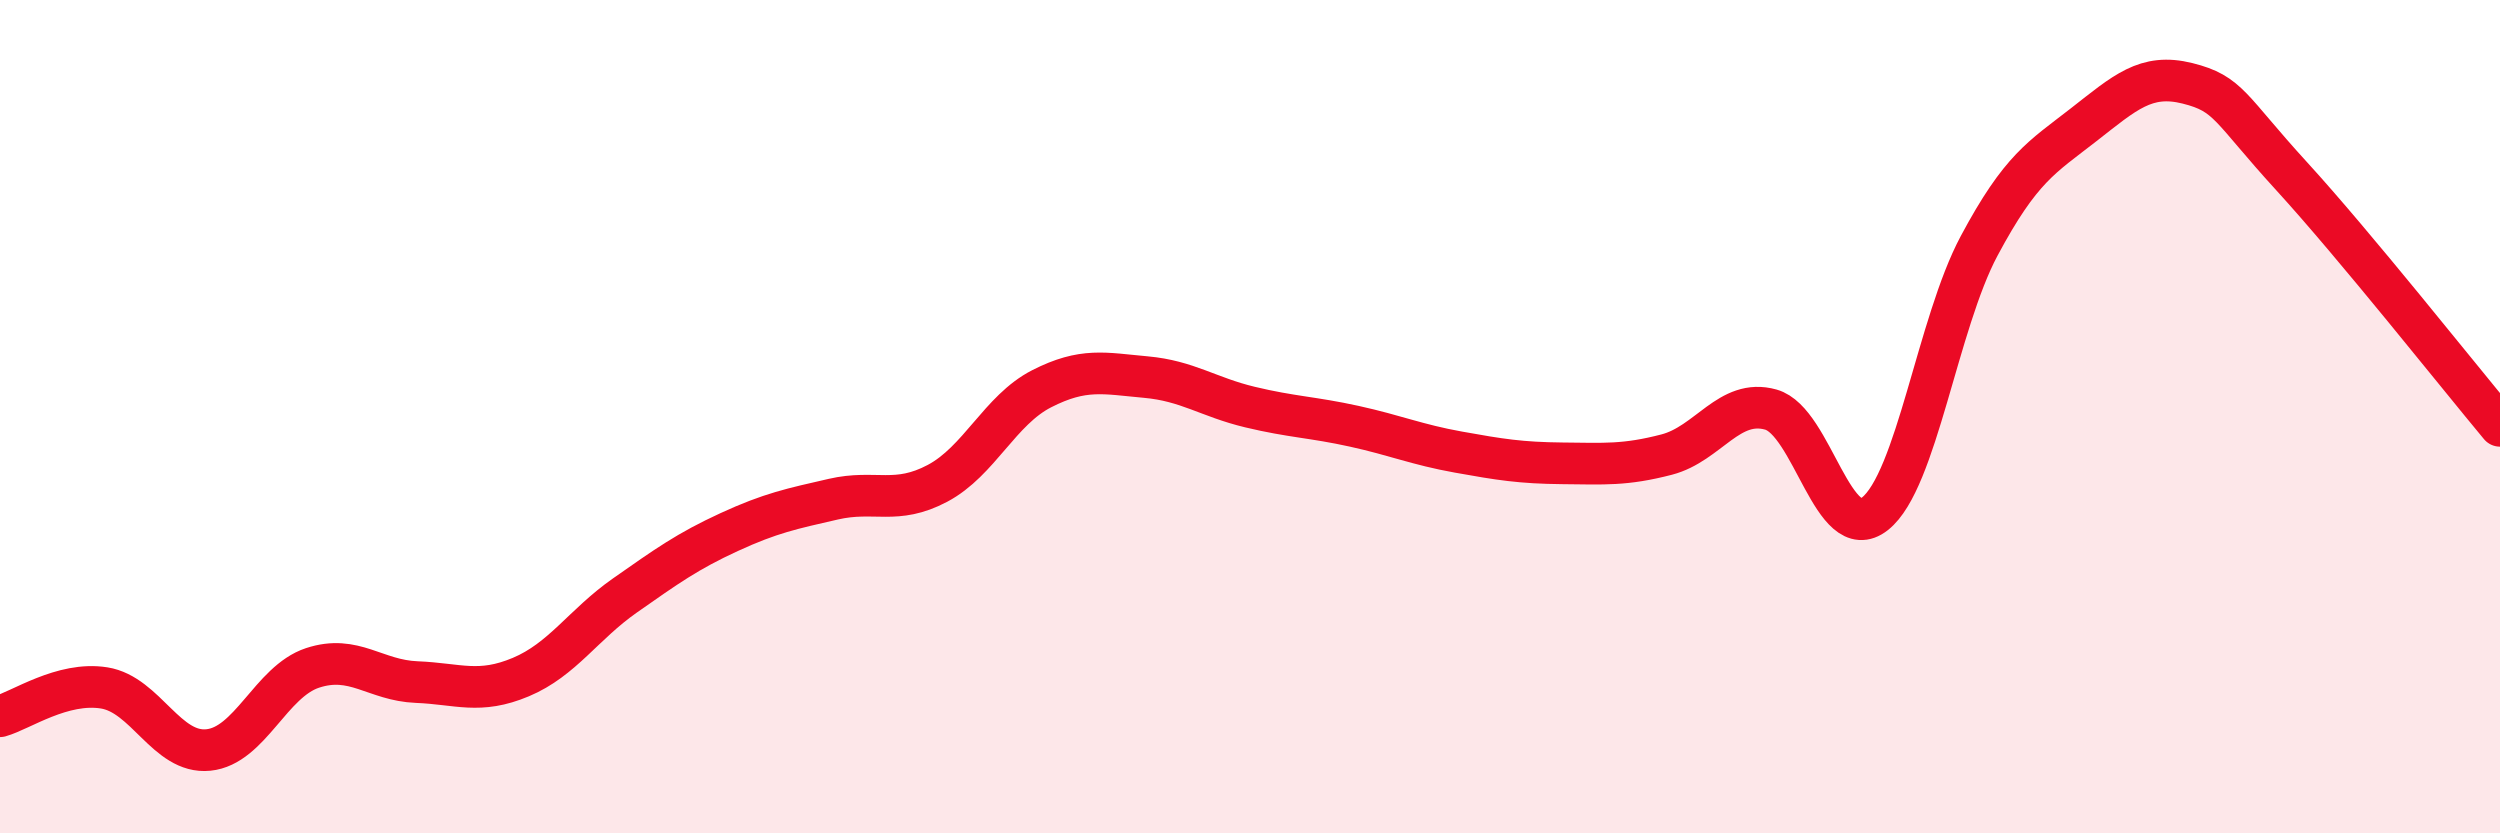 
    <svg width="60" height="20" viewBox="0 0 60 20" xmlns="http://www.w3.org/2000/svg">
      <path
        d="M 0,17.19 C 0.5,17.05 1.5,16.35 2.5,16.51 C 3.5,16.67 4,18.1 5,18 C 6,17.9 6.5,16.36 7.5,16.03 C 8.5,15.7 9,16.33 10,16.37 C 11,16.41 11.5,16.67 12.5,16.25 C 13.5,15.83 14,14.99 15,14.29 C 16,13.59 16.5,13.23 17.5,12.77 C 18.5,12.31 19,12.21 20,11.98 C 21,11.75 21.5,12.13 22.5,11.6 C 23.5,11.07 24,9.84 25,9.33 C 26,8.82 26.5,8.96 27.5,9.05 C 28.5,9.14 29,9.53 30,9.77 C 31,10.01 31.5,10.01 32.5,10.23 C 33.5,10.45 34,10.67 35,10.85 C 36,11.03 36.5,11.11 37.5,11.12 C 38.5,11.13 39,11.17 40,10.91 C 41,10.65 41.5,9.55 42.5,9.83 C 43.5,10.11 44,13.12 45,12.33 C 46,11.54 46.5,7.77 47.5,5.9 C 48.5,4.03 49,3.78 50,3 C 51,2.22 51.5,1.75 52.5,2 C 53.5,2.25 53.5,2.59 55,4.23 C 56.5,5.87 59,9.02 60,10.22L60 20L0 20Z"
        fill="#EB0A25"
        opacity="0.1"
        stroke-linecap="round"
        stroke-linejoin="round"
      />
      <path
        d="M 0,17.19 C 0.5,17.05 1.5,16.35 2.5,16.51 C 3.5,16.67 4,18.1 5,18 C 6,17.9 6.5,16.36 7.5,16.03 C 8.5,15.7 9,16.33 10,16.37 C 11,16.41 11.5,16.67 12.5,16.25 C 13.5,15.83 14,14.99 15,14.29 C 16,13.59 16.5,13.23 17.5,12.77 C 18.5,12.31 19,12.21 20,11.98 C 21,11.75 21.5,12.13 22.5,11.6 C 23.5,11.07 24,9.84 25,9.33 C 26,8.82 26.5,8.96 27.5,9.05 C 28.5,9.14 29,9.53 30,9.77 C 31,10.01 31.5,10.01 32.5,10.23 C 33.5,10.45 34,10.67 35,10.85 C 36,11.03 36.5,11.11 37.5,11.12 C 38.5,11.13 39,11.17 40,10.91 C 41,10.65 41.5,9.55 42.5,9.83 C 43.5,10.11 44,13.12 45,12.33 C 46,11.54 46.5,7.77 47.5,5.9 C 48.5,4.03 49,3.78 50,3 C 51,2.22 51.5,1.75 52.5,2 C 53.5,2.25 53.5,2.59 55,4.23 C 56.5,5.87 59,9.02 60,10.22"
        stroke="#EB0A25"
        stroke-width="1"
        fill="none"
        stroke-linecap="round"
        stroke-linejoin="round"
      />
    </svg>
  